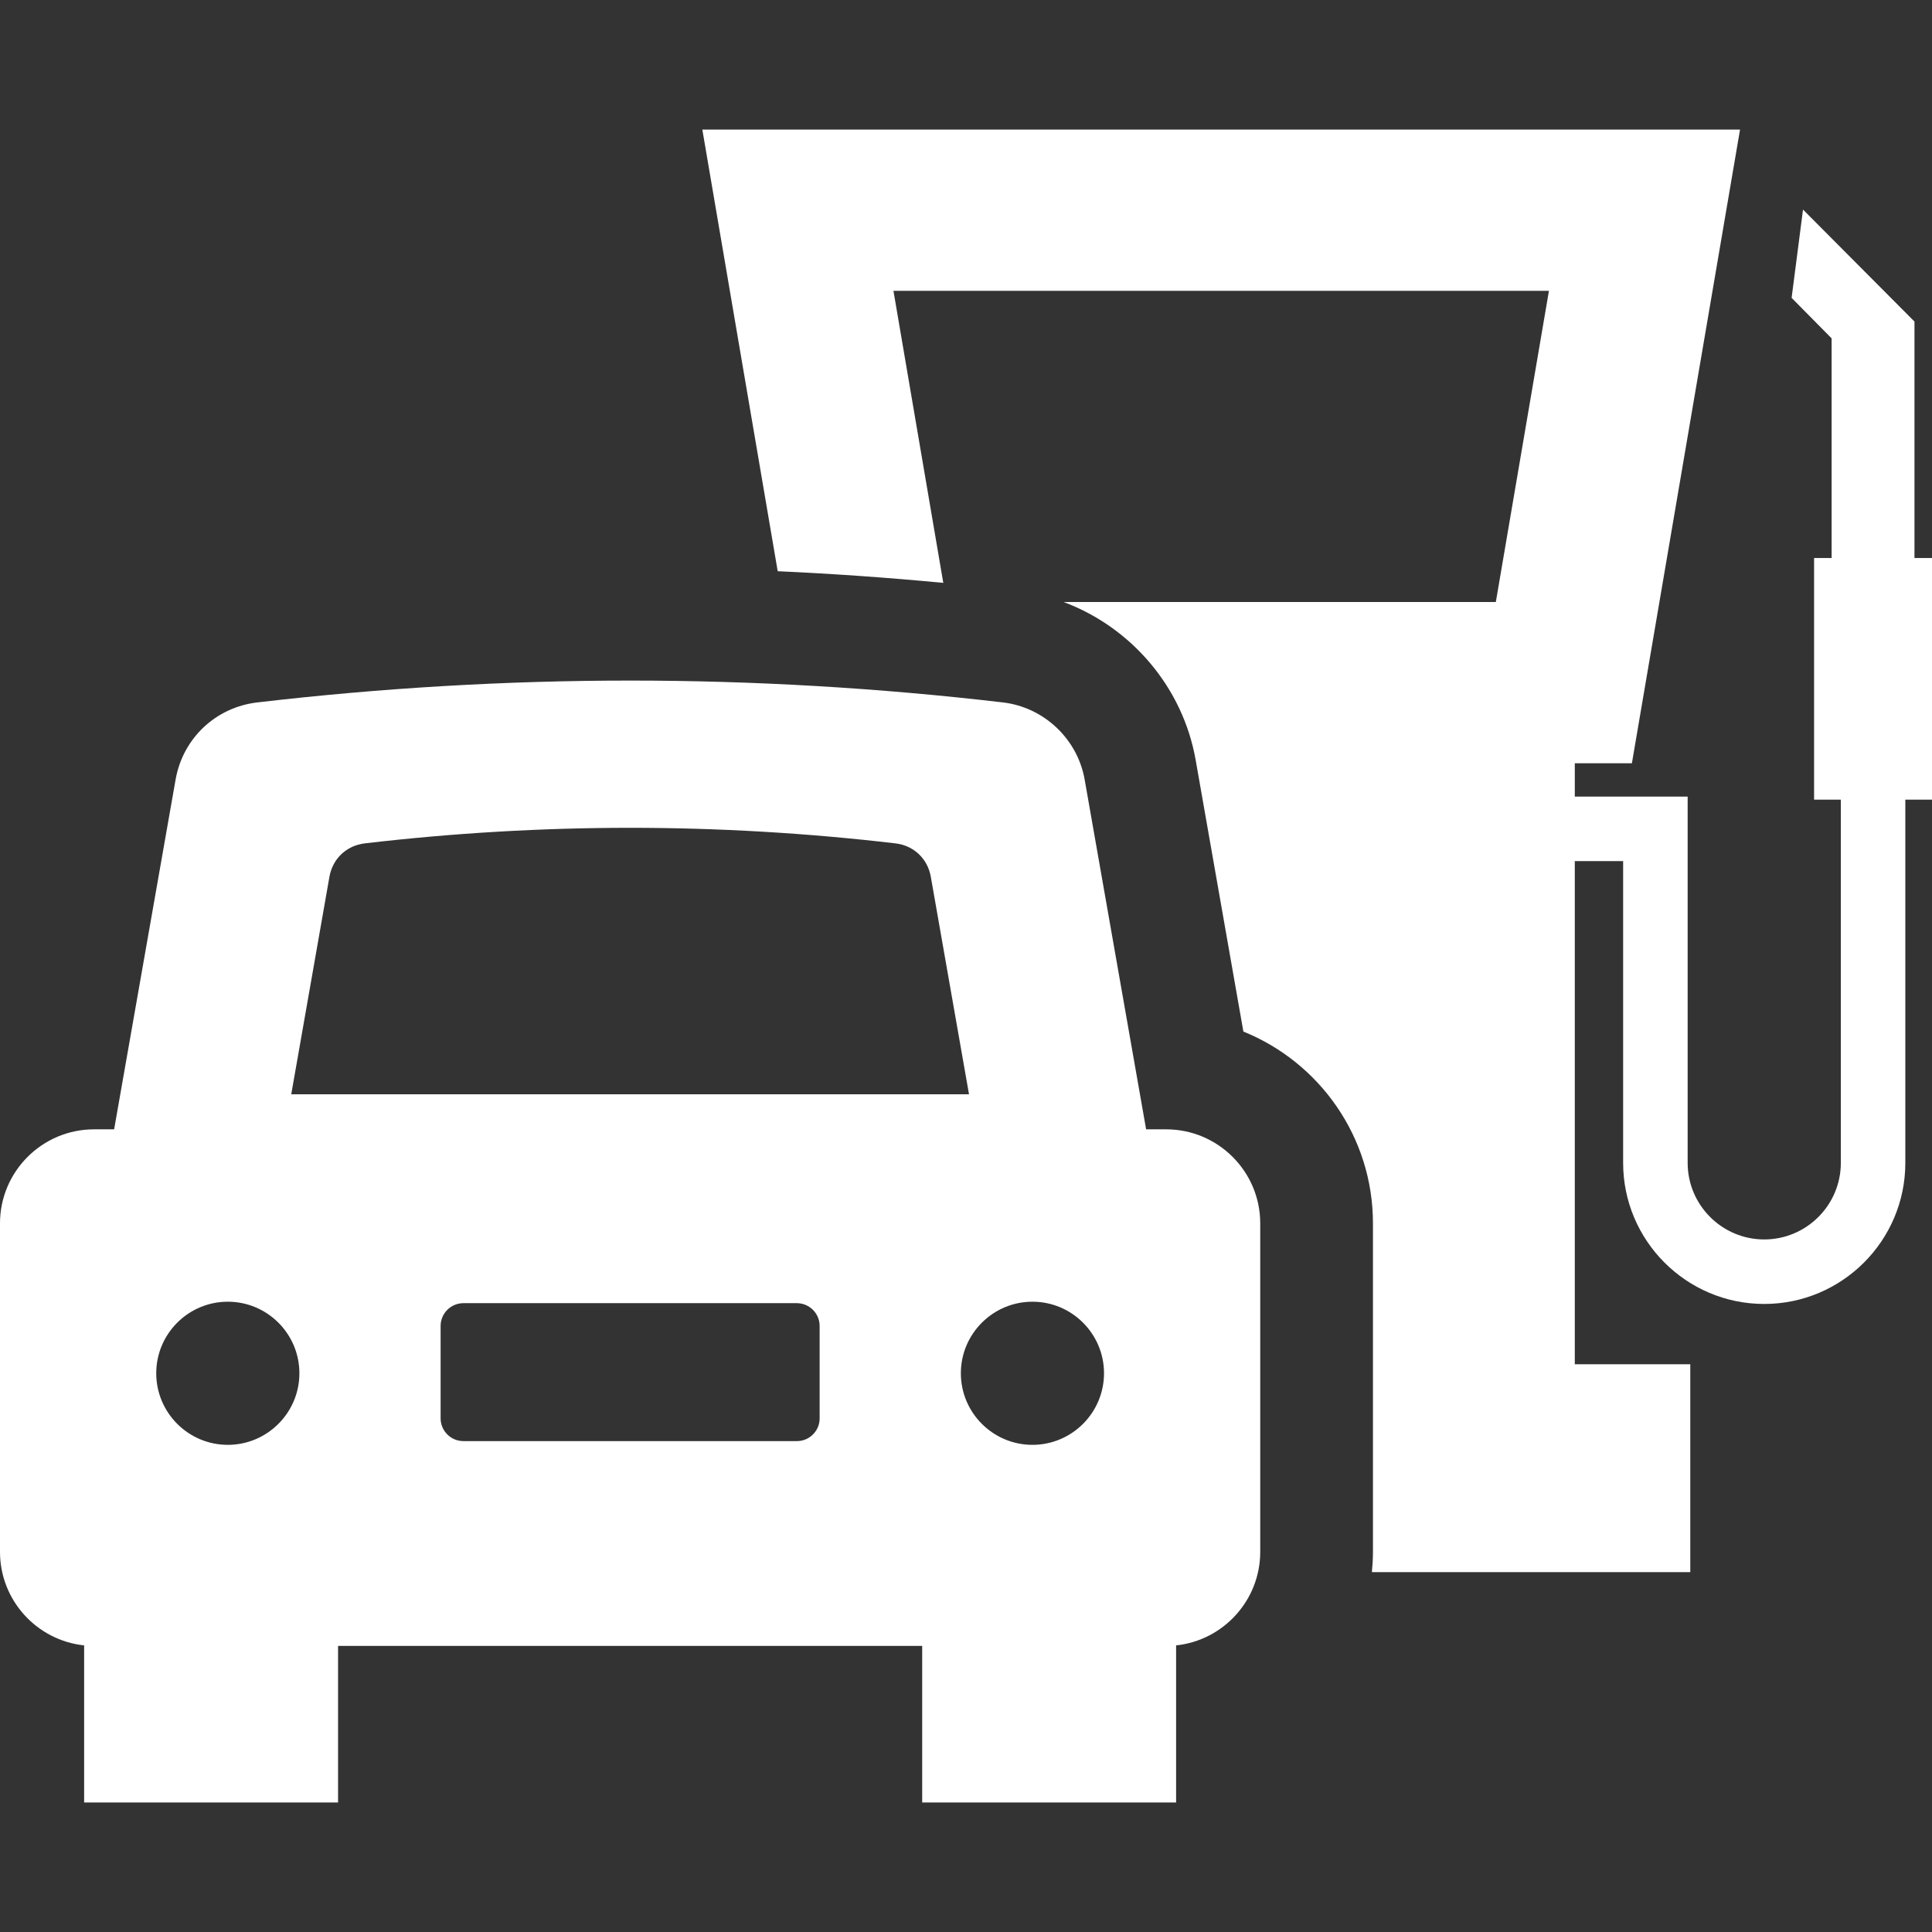<svg fill="#ffffff" version="1.1" id="Capa_1" xmlns="http://www.w3.org/2000/svg" xmlns:xlink="http://www.w3.org/1999/xlink"
     width="800px" height="800px" viewBox="0 0 415.759 415.758"
     xml:space="preserve">
<rect x="0" y="0" width="415.759" height="415.758" fill="#333333" stroke="none"/>
<g>
    <g>
        <path d="M250.962,243.028h-4.321l-13.227-75.271c-1.534-8.73-8.754-15.56-17.572-16.597c-26.642-3.118-53.636-4.704-80.236-4.704
            c-26.612,0-53.607,1.586-80.249,4.704c-8.949,1.052-16.007,7.726-17.568,16.597c-3.342,18.993-6.68,37.984-10.014,56.979
            l-3.215,18.293h-4.32c-11.162,0-20.24,9.08-20.24,20.236v70.684c0,10.442,7.945,19.059,18.106,20.133v33.799h54.645v-33.688
            h125.701v33.688h54.642v-33.799c10.161-1.074,18.105-9.689,18.105-20.133v-70.684C271.198,252.11,262.125,243.028,250.962,243.028
            z M49.023,310.924c-8.492,0-15.401-6.911-15.401-15.406c0-8.486,6.909-15.396,15.401-15.396c8.497,0,15.406,6.909,15.406,15.396
            C64.429,304.013,57.52,310.924,49.023,310.924z M176.382,305.213c0,1.334-0.496,2.529-1.434,3.471
            c-0.938,0.935-2.141,1.435-3.471,1.435H99.725c-2.708,0-4.908-2.196-4.908-4.908v-19.869c0-2.702,2.2-4.905,4.908-4.905h71.75
            c2.705,0,4.906,2.203,4.906,4.905L176.382,305.213L176.382,305.213z M62.674,235.485l1.019-5.791l7.199-41.017
            c0.69-3.901,3.683-6.729,7.622-7.188c18.947-2.225,38.146-3.348,57.092-3.348c18.937,0,38.145,1.125,57.083,3.35
            c3.938,0.457,6.933,3.289,7.619,7.194l8.219,46.799H62.674z M222.179,310.924c-8.497,0-15.406-6.911-15.406-15.406
            c0-8.486,6.909-15.396,15.406-15.396c8.493,0,15.402,6.909,15.402,15.396C237.581,304.013,230.672,310.924,222.179,310.924z"/>
        <path d="M415.759,120.079h-3.772V69.197l-23.985-24.096l-2.455,18.996l8.608,8.716v47.265h-3.773v52h5.758v78.162
            c0,9.09-7.395,16.482-16.483,16.482s-16.482-7.394-16.482-16.482v-78.816h-24.284v-7.171h12.286l23.273-136.374h-223.31
            l16.219,95.045c11.874,0.535,23.77,1.382,35.633,2.507l-10.726-62.85h141.06l-11.43,66.972h-93.004
            c14.541,5.432,25.651,18.313,28.411,34.005l10.267,58.432c16.332,6.594,27.884,22.609,27.884,41.275v70.682
            c0,1.475-0.089,2.929-0.229,4.365h68.518V293.58h-24.852V185.305h10.401v64.938c0,16.742,13.622,30.363,30.363,30.363
            s30.364-13.621,30.364-30.363V172.08h5.74L415.759,120.079L415.759,120.079z"/>
    </g>
</g>
</svg>